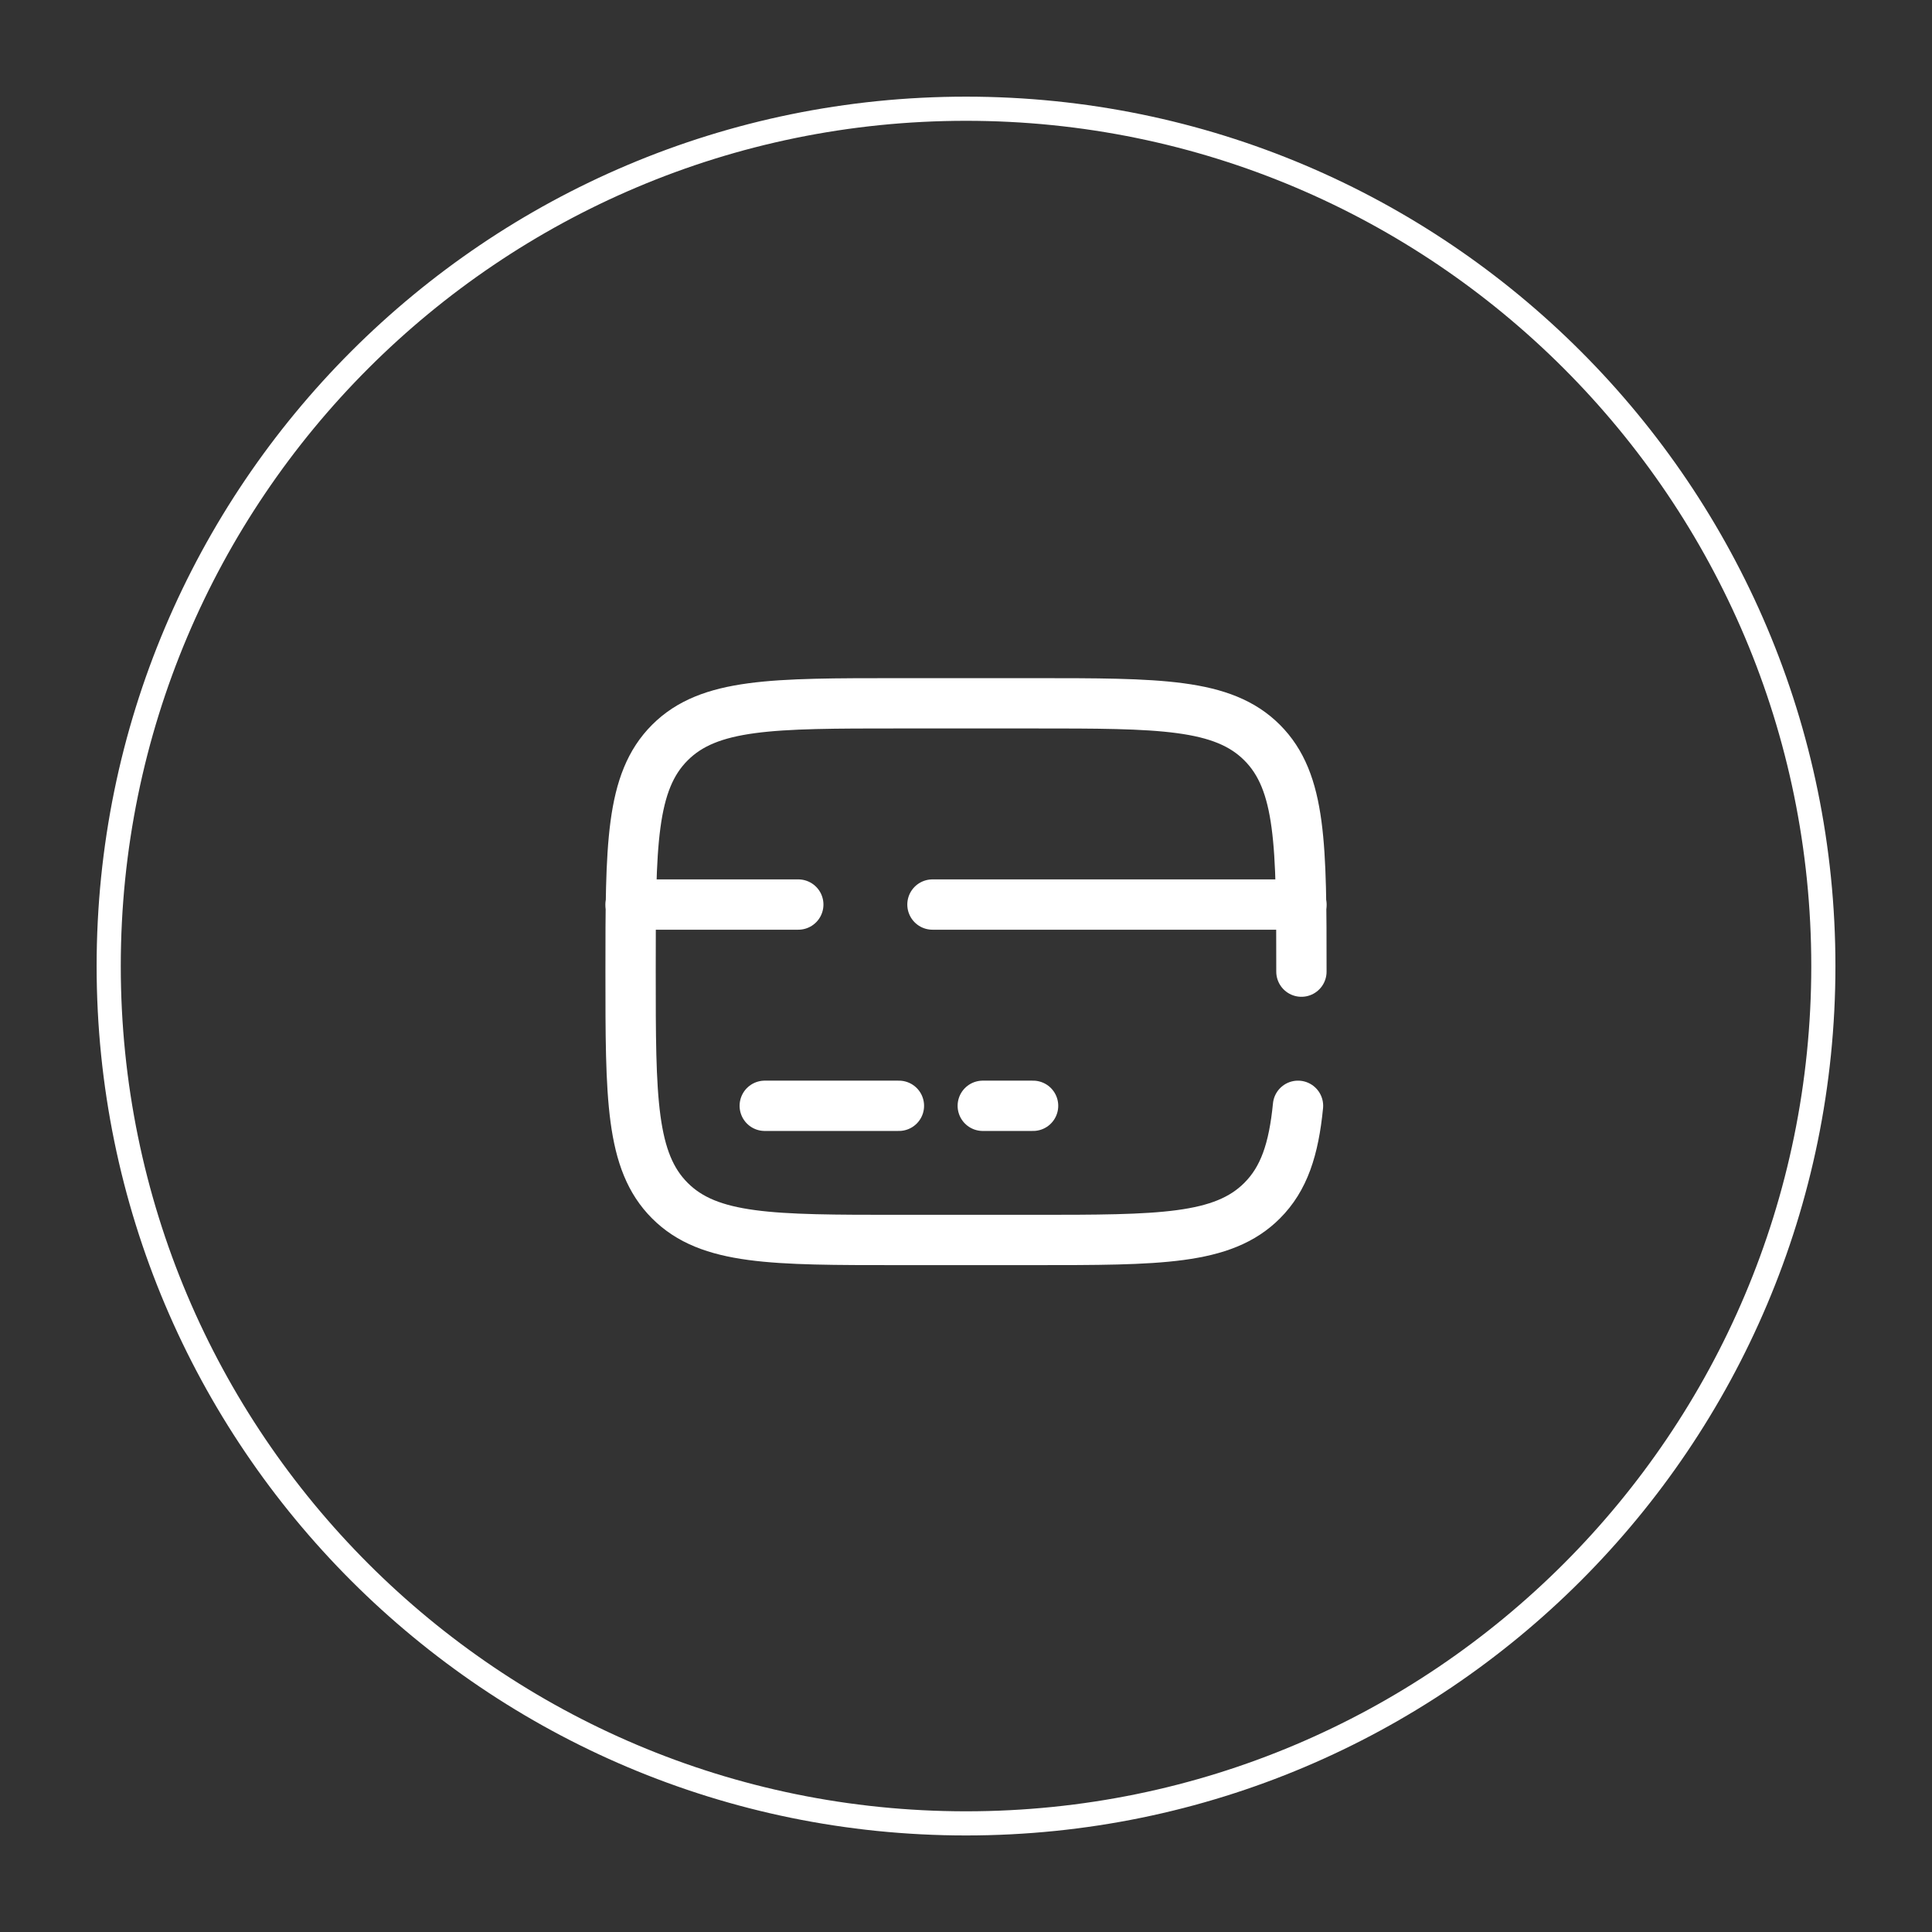 <svg width="72" height="72" viewBox="0 0 72 72" fill="none" xmlns="http://www.w3.org/2000/svg">
<rect x="0" y="0" width="72" height="72" fill="#333333" stroke="none"/>
<g clip-path="url(#clip0_1_2564)">
<mask id="mask0_1_2564" style="mask-type:luminance" maskUnits="userSpaceOnUse" x="0" y="0" width="72" height="72">
<path d="M72 0H0V72H72V0Z" fill="white"/>
</mask>
<g mask="url(#mask0_1_2564)">
<mask id="mask1_1_2564" style="mask-type:luminance" maskUnits="userSpaceOnUse" x="0" y="0" width="72" height="72">
<path d="M72 0H0V72H72V0Z" fill="white"/>
</mask>
<g mask="url(#mask1_1_2564)">
<mask id="mask2_1_2564" style="mask-type:luminance" maskUnits="userSpaceOnUse" x="0" y="0" width="72" height="72">
<path d="M72 0H0V72H72V0Z" fill="white"/>
</mask>
<g mask="url(#mask2_1_2564)">
<path d="M36.001 67.952C53.646 67.952 67.951 53.647 67.951 36.002C67.951 18.356 53.646 4.052 36.001 4.052C18.355 4.052 4.051 18.356 4.051 36.002C4.051 53.647 18.355 67.952 36.001 67.952Z" stroke="white" stroke-width="0.9"/>
<path d="M48.5 36.21C48.5 31.496 48.5 29.139 47.035 27.674C45.571 26.21 43.214 26.21 38.5 26.21H33.5C28.786 26.21 26.429 26.21 24.965 27.674C23.5 29.139 23.5 31.496 23.5 36.21C23.5 40.924 23.5 43.281 24.965 44.745C26.429 46.21 28.786 46.21 33.5 46.21H38.5C43.214 46.21 45.571 46.21 47.035 44.745C47.852 43.929 48.213 42.835 48.373 41.21" stroke="white" stroke-width="1.875" stroke-linecap="round"/>
<path d="M33.5 41.21H28.5" stroke="white" stroke-width="1.875" stroke-linecap="round"/>
<path d="M38.5 41.21H36.625" stroke="white" stroke-width="1.875" stroke-linecap="round"/>
<path d="M23.5 33.71H29.75M48.5 33.71H34.75" stroke="white" stroke-width="1.875" stroke-linecap="round"/>
</g>
</g>
</g>
</g>
<defs>
<clipPath id="clip0_1_2564">
<rect width="72" height="72" fill="white"/>
</clipPath>
</defs>
</svg>
